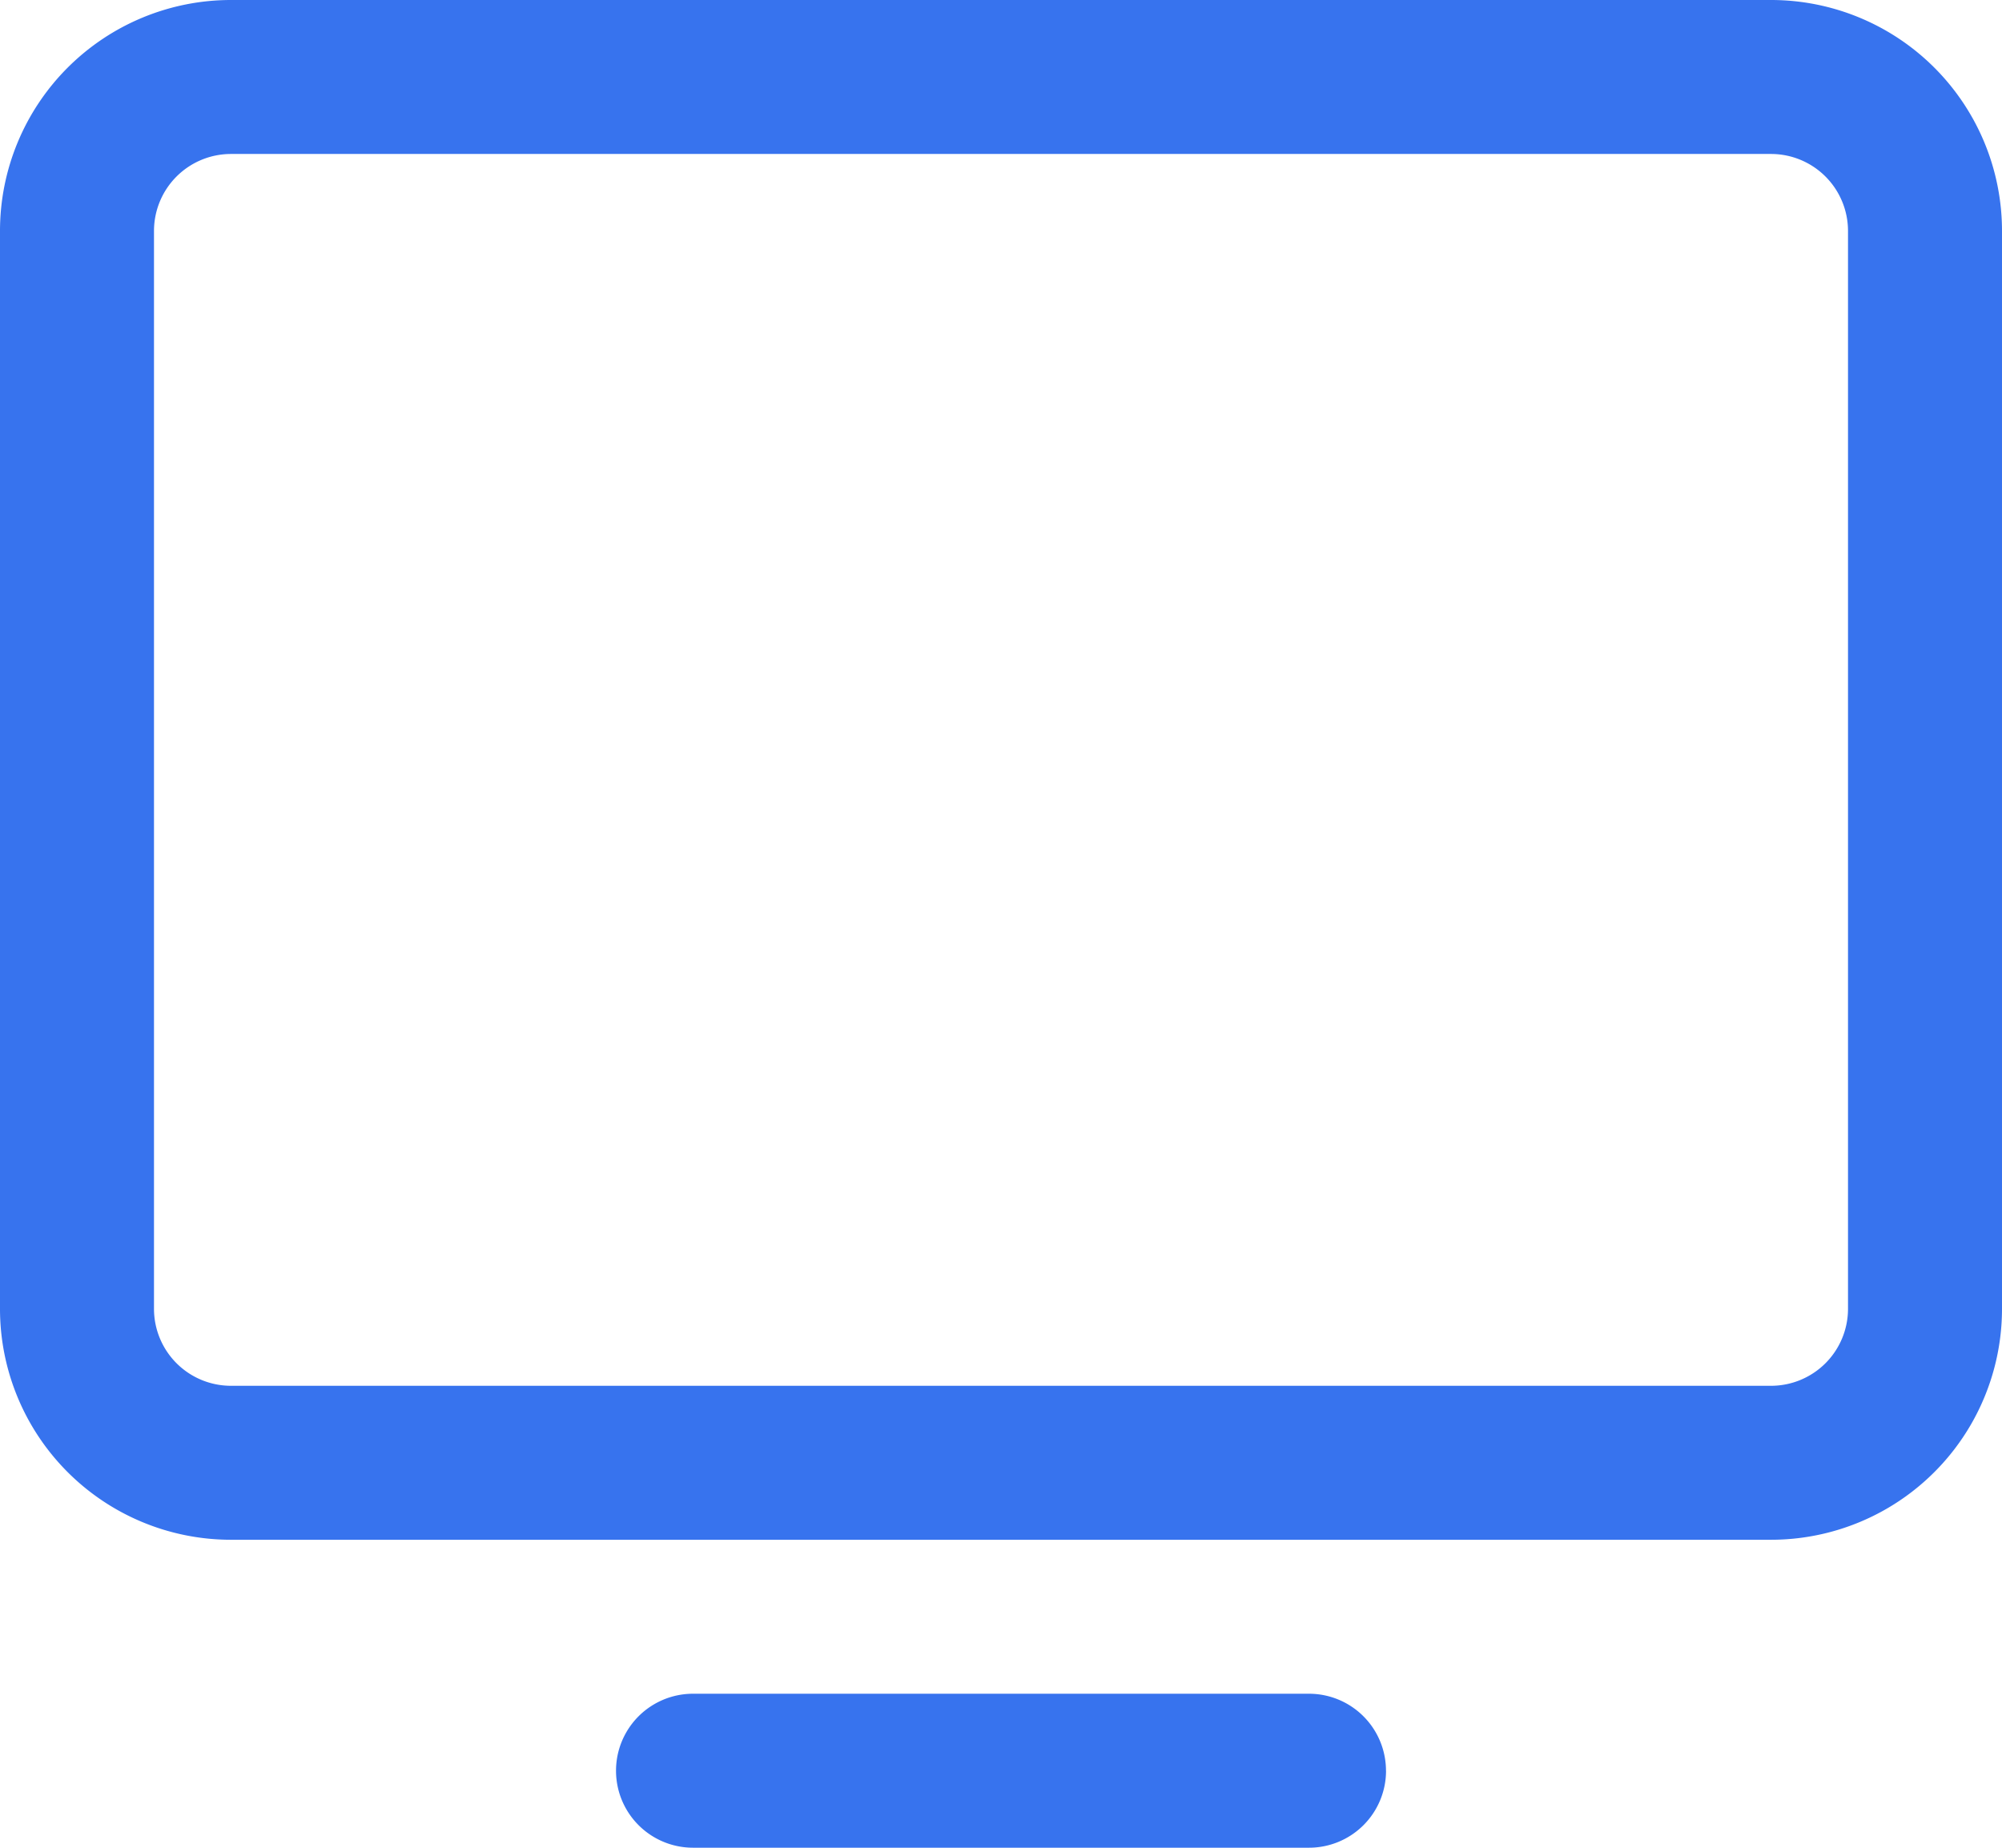 <svg xmlns="http://www.w3.org/2000/svg" width="37" height="34.154" viewBox="0 0 37 34.154">
  <path id="monitor" d="M56.731,40H28.269A4.269,4.269,0,0,0,24,44.269V64.192a4.269,4.269,0,0,0,4.269,4.269H56.731A4.269,4.269,0,0,0,61,64.192V44.269A4.269,4.269,0,0,0,56.731,40Zm1.423,24.192a1.423,1.423,0,0,1-1.423,1.423H28.269a1.423,1.423,0,0,1-1.423-1.423V44.269a1.423,1.423,0,0,1,1.423-1.423H56.731a1.423,1.423,0,0,1,1.423,1.423Zm-8.538,8.538a1.423,1.423,0,0,1-1.423,1.423H36.808a1.423,1.423,0,1,1,0-2.846H48.192A1.423,1.423,0,0,1,49.615,72.731Z" transform="translate(-24 -40)" fill="#3773ee"/>
</svg>
